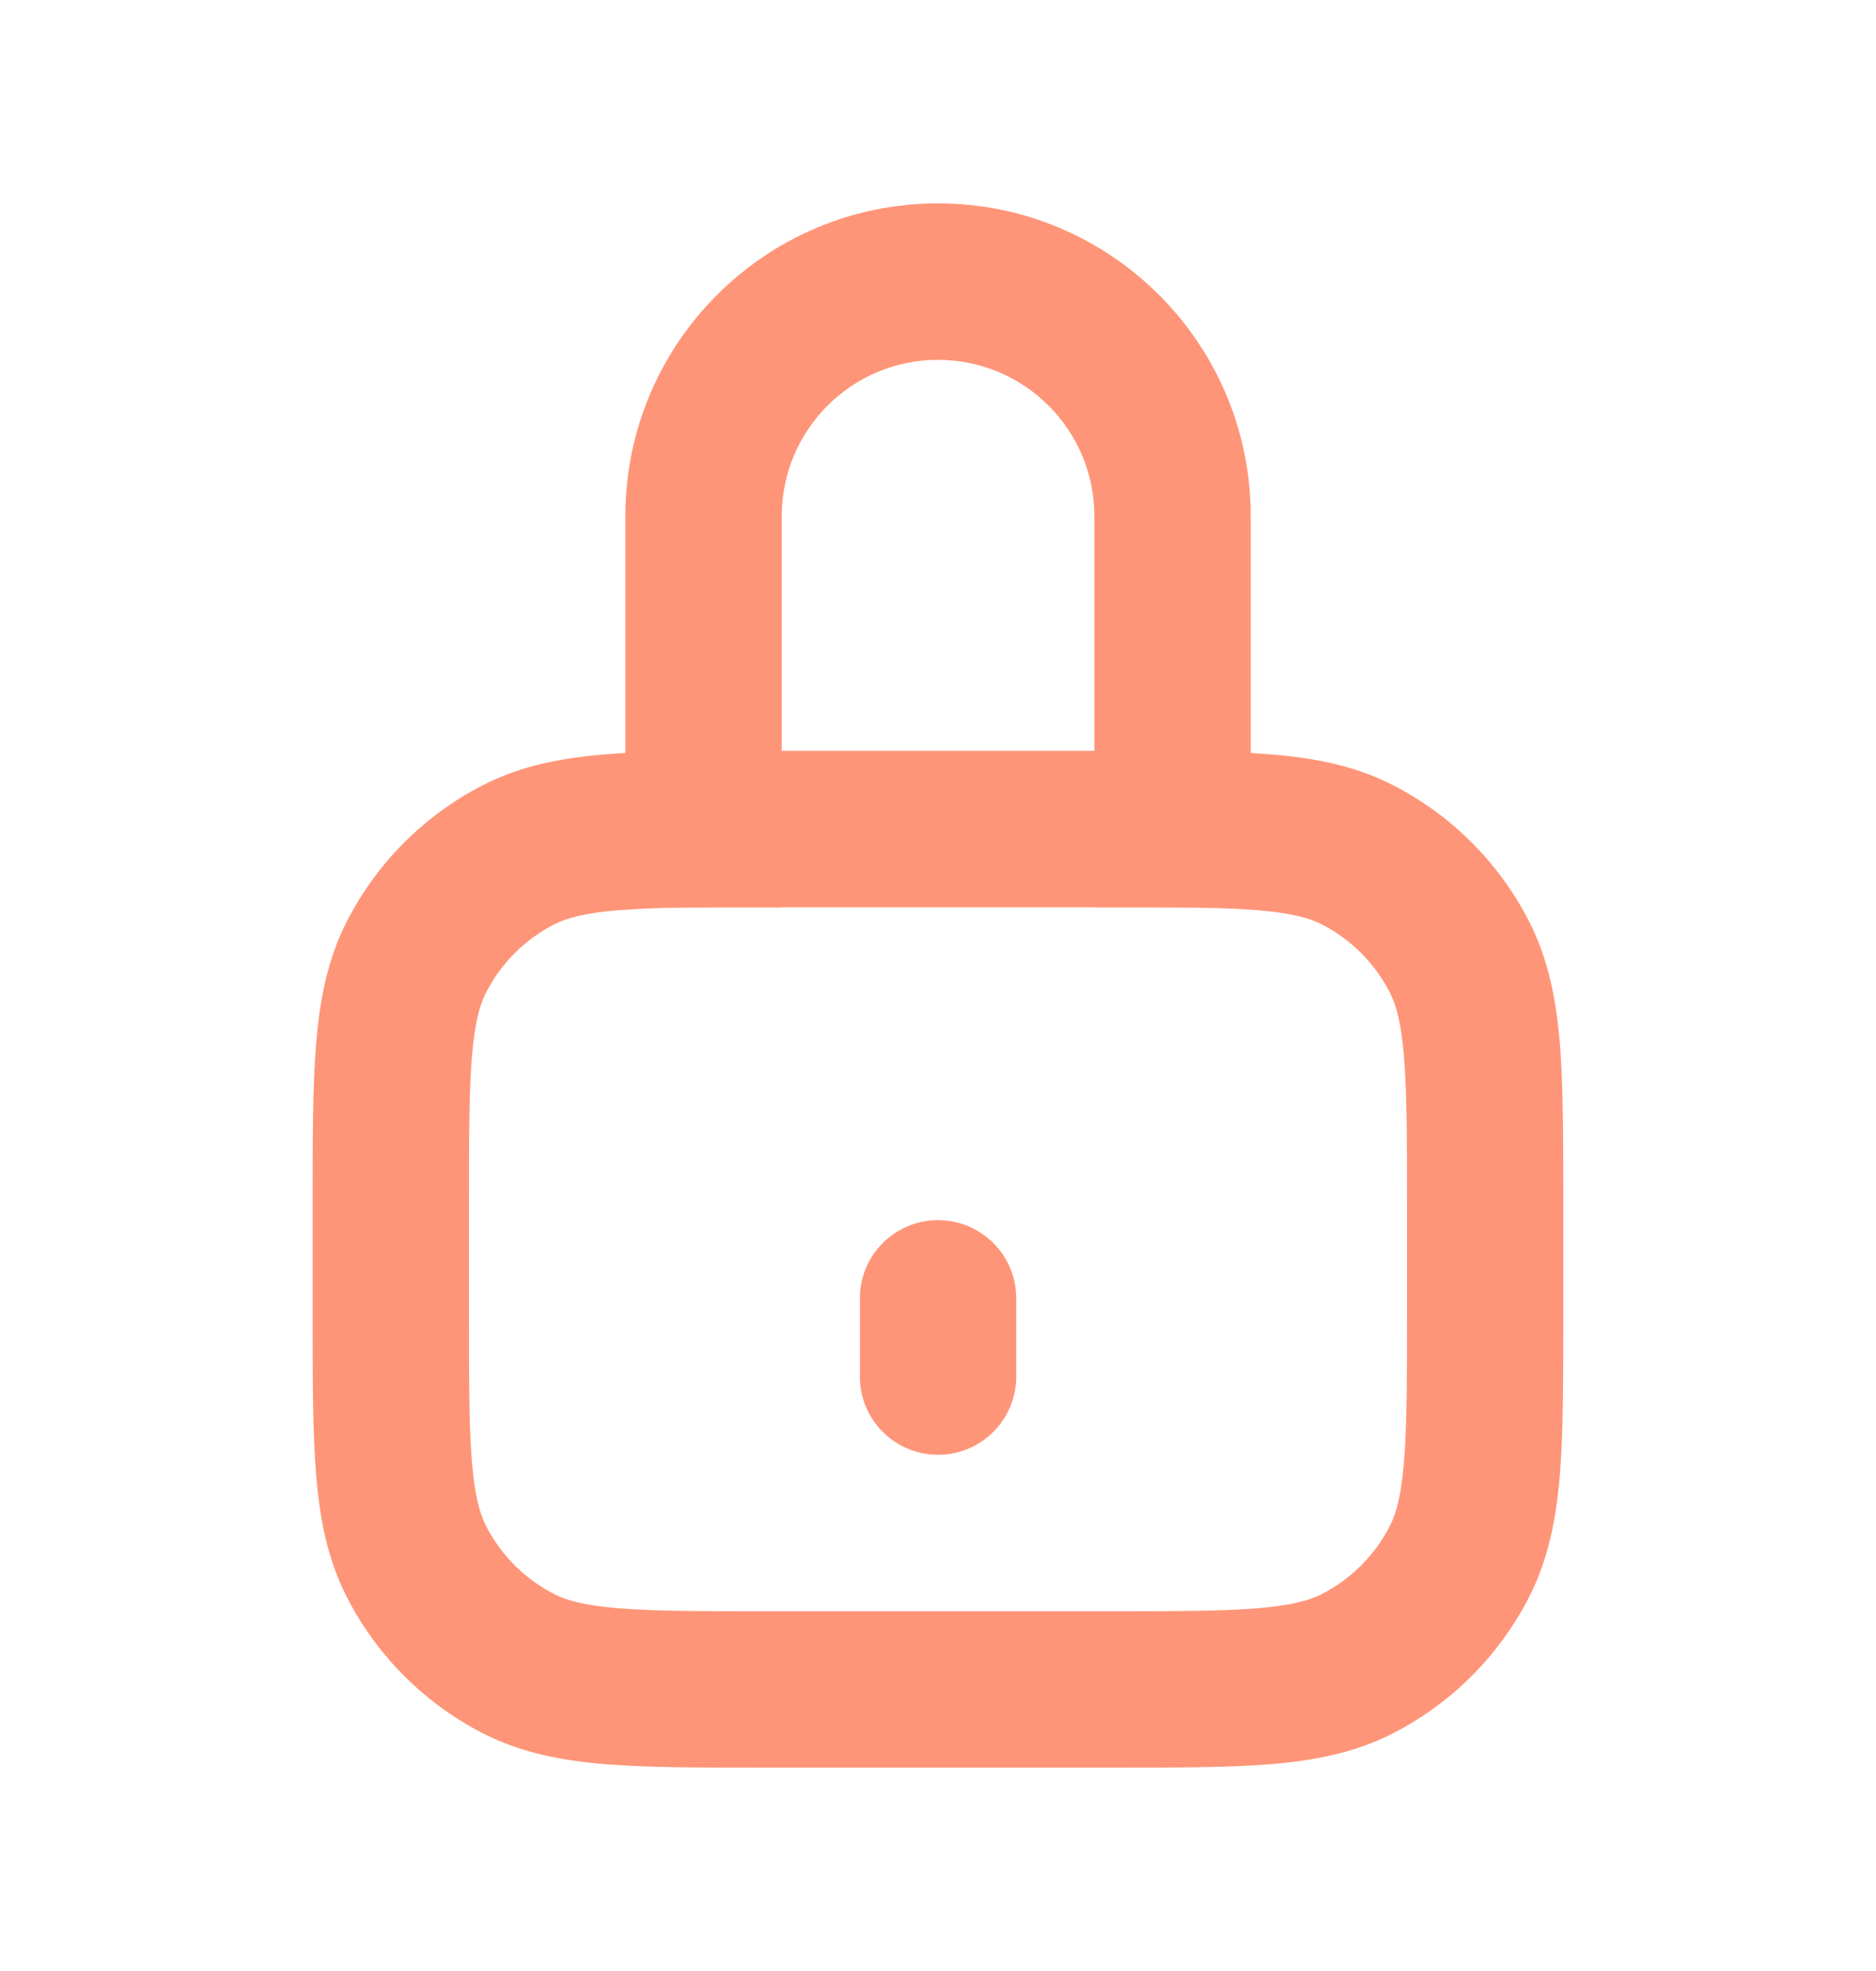 <svg width="20" height="21" viewBox="0 0 20 21" fill="none" xmlns="http://www.w3.org/2000/svg">
<path fill-rule="evenodd" clip-rule="evenodd" d="M6.667 5.5C6.667 3.659 8.159 2.167 10 2.167C11.841 2.167 13.334 3.659 13.334 5.5V9.667H11.667V5.5C11.667 4.58 10.921 3.834 10 3.834C9.08 3.834 8.334 4.58 8.334 5.5V9.667H6.667V5.5Z" fill="#FF9578"/>
<path fill-rule="evenodd" clip-rule="evenodd" d="M8.132 8H11.867C12.538 8 13.092 8 13.543 8.037C14.011 8.075 14.442 8.157 14.846 8.363C15.473 8.683 15.983 9.193 16.303 9.82C16.509 10.225 16.591 10.655 16.63 11.123C16.666 11.575 16.666 12.128 16.666 12.799V14.034C16.666 14.705 16.666 15.259 16.63 15.71C16.591 16.178 16.509 16.609 16.303 17.013C15.983 17.64 15.473 18.15 14.846 18.47C14.442 18.676 14.011 18.758 13.543 18.797C13.092 18.833 12.538 18.833 11.867 18.833H8.132C7.461 18.833 6.907 18.833 6.456 18.797C5.988 18.758 5.557 18.676 5.153 18.47C4.526 18.15 4.016 17.64 3.696 17.013C3.49 16.609 3.408 16.178 3.37 15.71C3.333 15.259 3.333 14.705 3.333 14.034V12.799C3.333 12.128 3.333 11.575 3.37 11.123C3.408 10.655 3.49 10.225 3.696 9.82C4.016 9.193 4.526 8.683 5.153 8.363C5.557 8.157 5.988 8.075 6.456 8.037C6.907 8 7.461 8 8.132 8ZM6.592 9.698C6.227 9.728 6.04 9.782 5.91 9.848C5.596 10.008 5.341 10.263 5.181 10.577C5.115 10.707 5.061 10.894 5.031 11.259C5 11.634 5 12.12 5 12.833V14C5 14.714 5 15.199 5.031 15.574C5.061 15.94 5.115 16.126 5.181 16.257C5.341 16.57 5.596 16.825 5.91 16.985C6.04 17.051 6.227 17.105 6.592 17.135C6.967 17.166 7.453 17.167 8.166 17.167H11.833C12.547 17.167 13.032 17.166 13.407 17.135C13.773 17.105 13.959 17.051 14.09 16.985C14.403 16.825 14.658 16.57 14.818 16.257C14.884 16.126 14.938 15.94 14.968 15.574C14.999 15.199 15 14.714 15 14V12.833C15 12.12 14.999 11.634 14.968 11.259C14.938 10.894 14.884 10.707 14.818 10.577C14.658 10.263 14.403 10.008 14.09 9.848C13.959 9.782 13.773 9.728 13.407 9.698C13.032 9.667 12.547 9.667 11.833 9.667H8.166C7.453 9.667 6.967 9.667 6.592 9.698Z" fill="#FF9578"/>
<path d="M9.167 13.833C9.167 13.373 9.54 13 10 13C10.461 13 10.834 13.373 10.834 13.833V14.667C10.834 15.127 10.461 15.5 10 15.5C9.54 15.5 9.167 15.127 9.167 14.667V13.833Z" fill="#FF9578"/>
</svg>
